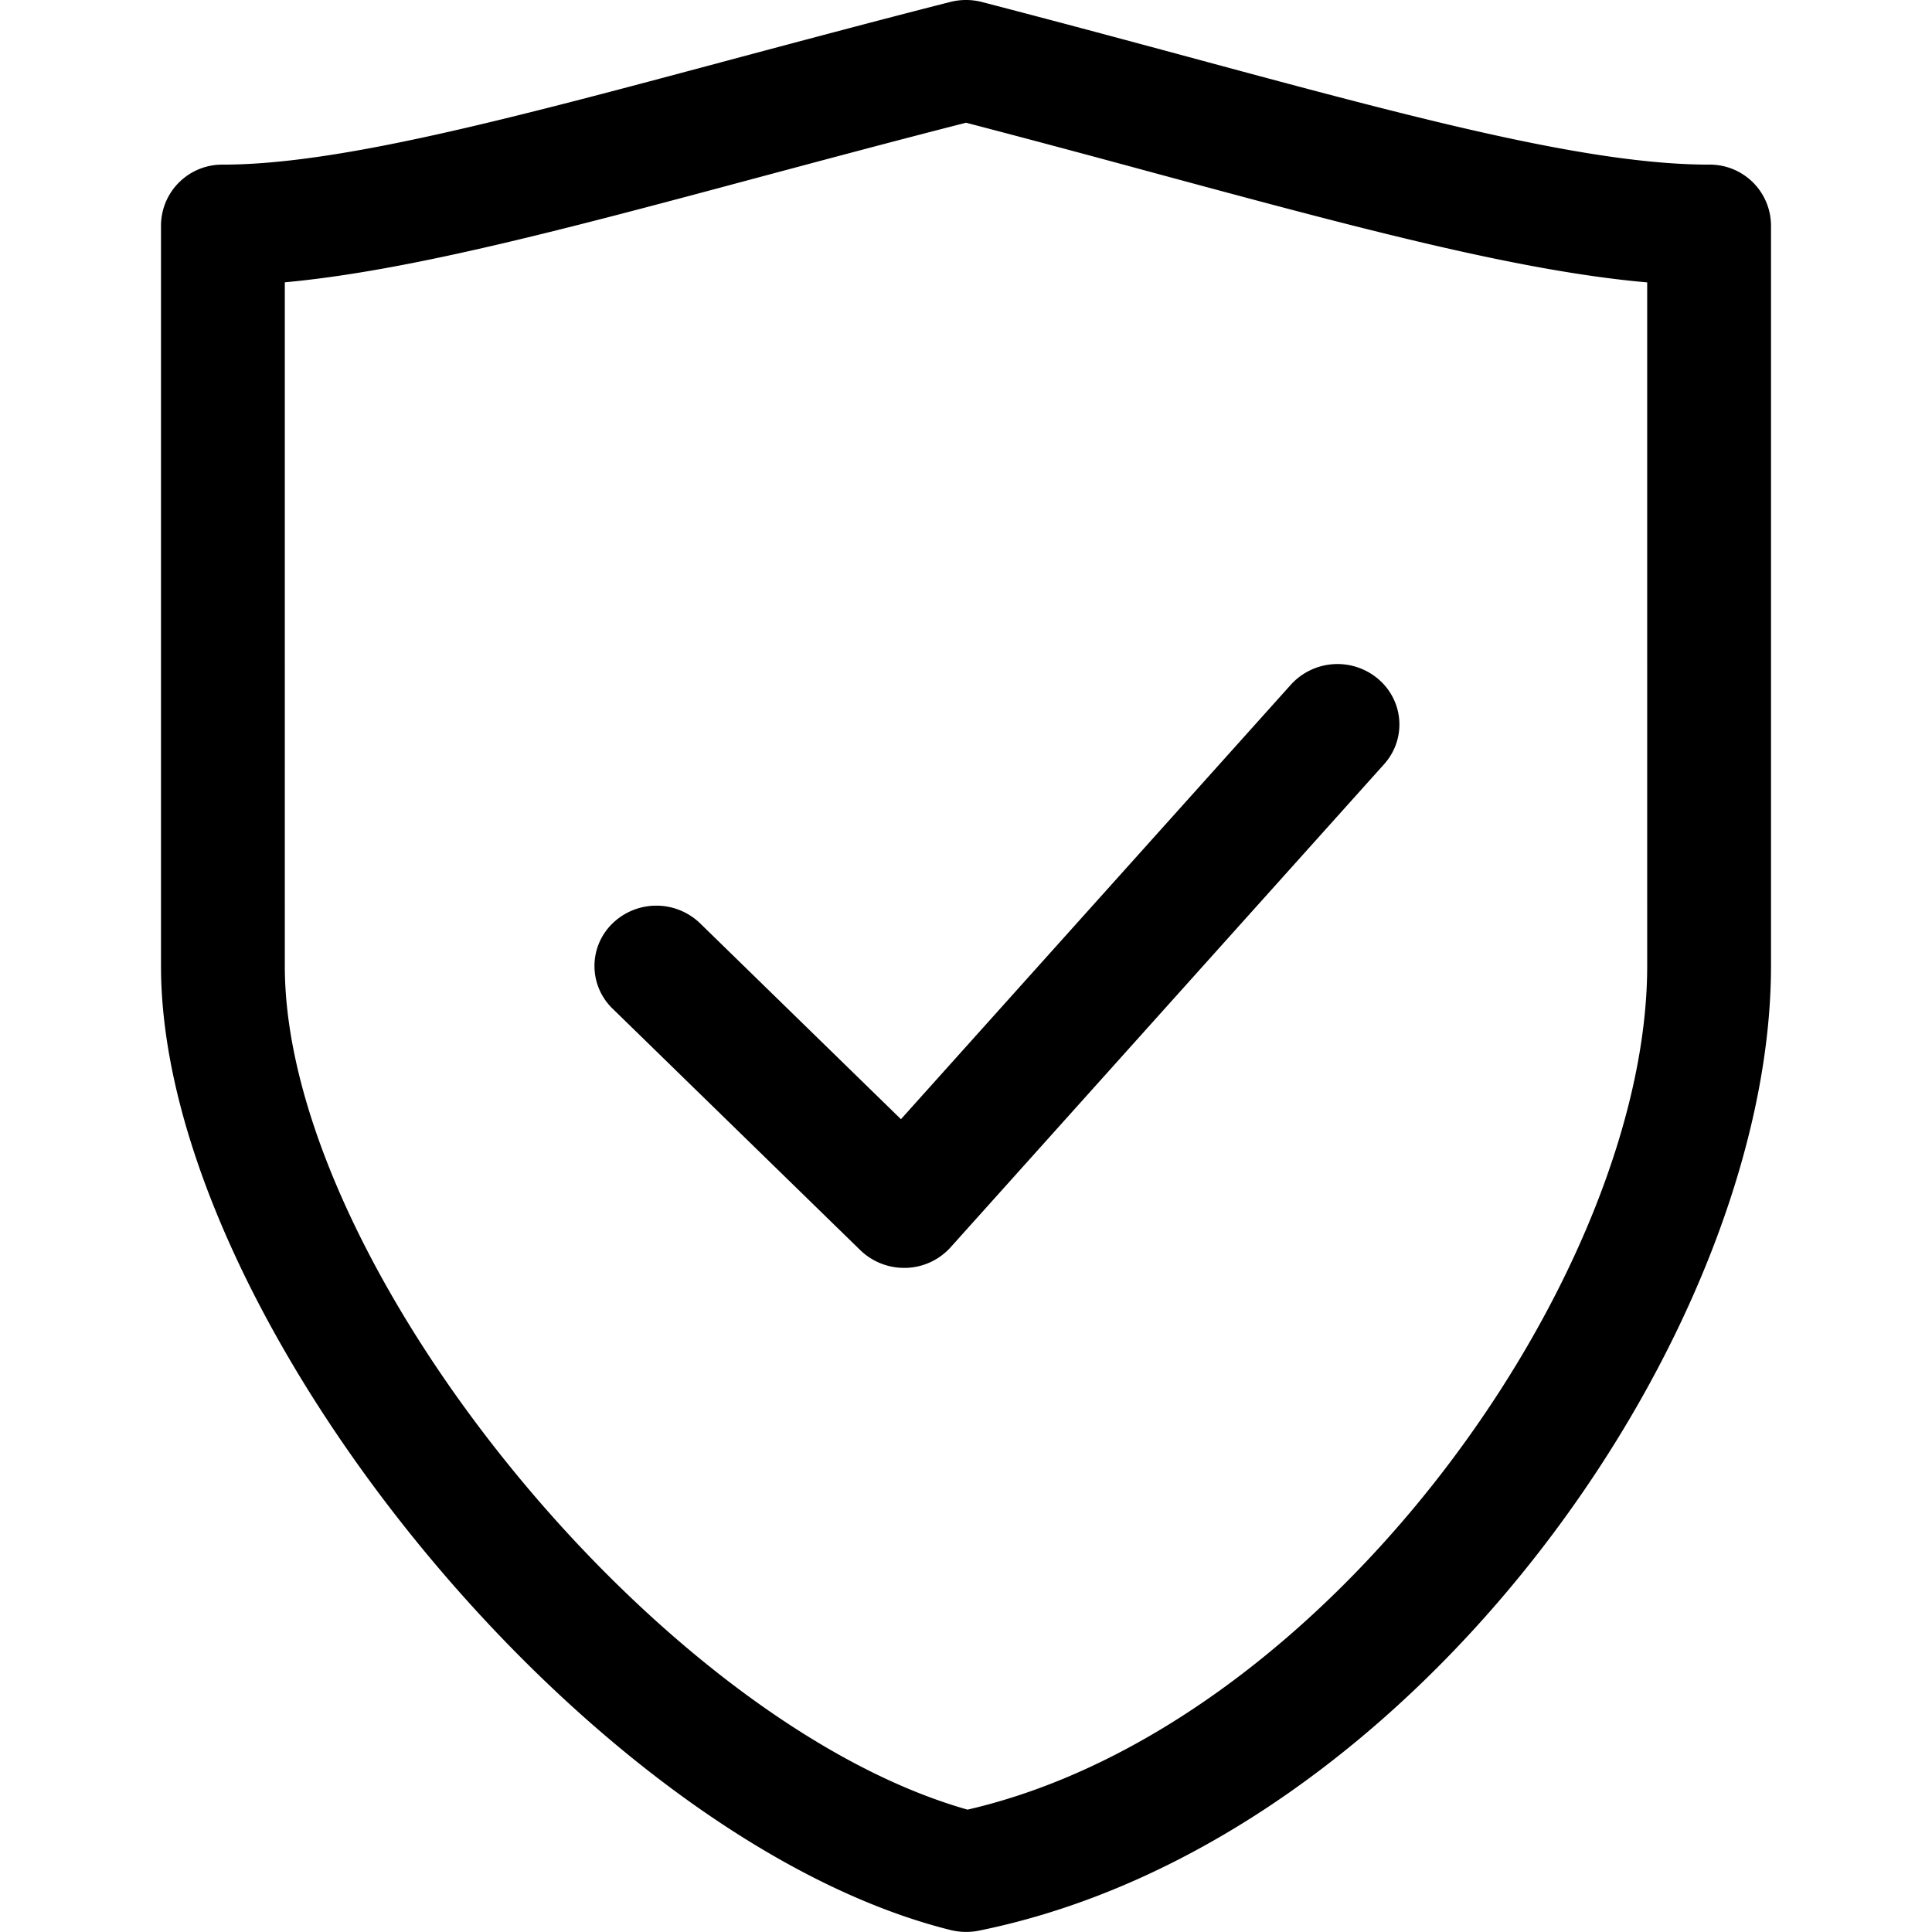 <svg xmlns="http://www.w3.org/2000/svg" width="24" height="24" fill="currentColor" viewBox="0 0 24 24">
  <g clip-path="url(#a)">
    <path d="M12.198.025c.901.234 1.753.463 2.557.68 2.77.748 4.957 1.34 6.476 1.34a.76.76 0 0 1 .769.75v9.204c0 4.525-4.39 10.88-9.843 11.985a.809.809 0 0 1-.347-.008C7.317 22.858 2 16.365 2 12V2.795a.76.76 0 0 1 .77-.75c1.438 0 3.571-.571 6.272-1.294.863-.23 1.783-.477 2.764-.727a.794.794 0 0 1 .392.001Zm-.199 1.5c-.901.23-1.751.458-2.548.671-2.398.643-4.364 1.169-5.913 1.311V12c0 3.7 4.632 9.388 8.481 10.48 4.488-1.035 8.443-6.664 8.443-10.48V3.508c-1.618-.142-3.645-.69-6.118-1.358-.74-.201-1.522-.411-2.345-.626Zm5.122 6.91c.32.273.352.746.073 1.058l-5.384 6a.775.775 0 0 1-.553.257h-.026a.782.782 0 0 1-.544-.22l-3.077-3a.736.736 0 0 1 0-1.06.782.782 0 0 1 1.087 0l2.495 2.433 4.844-5.398a.782.782 0 0 1 1.085-.07Z"/>
  </g>
  <defs>
    <clipPath id="a">
      <path d="M0 0h24v24H0z"/>
    </clipPath>
  </defs>
</svg>
